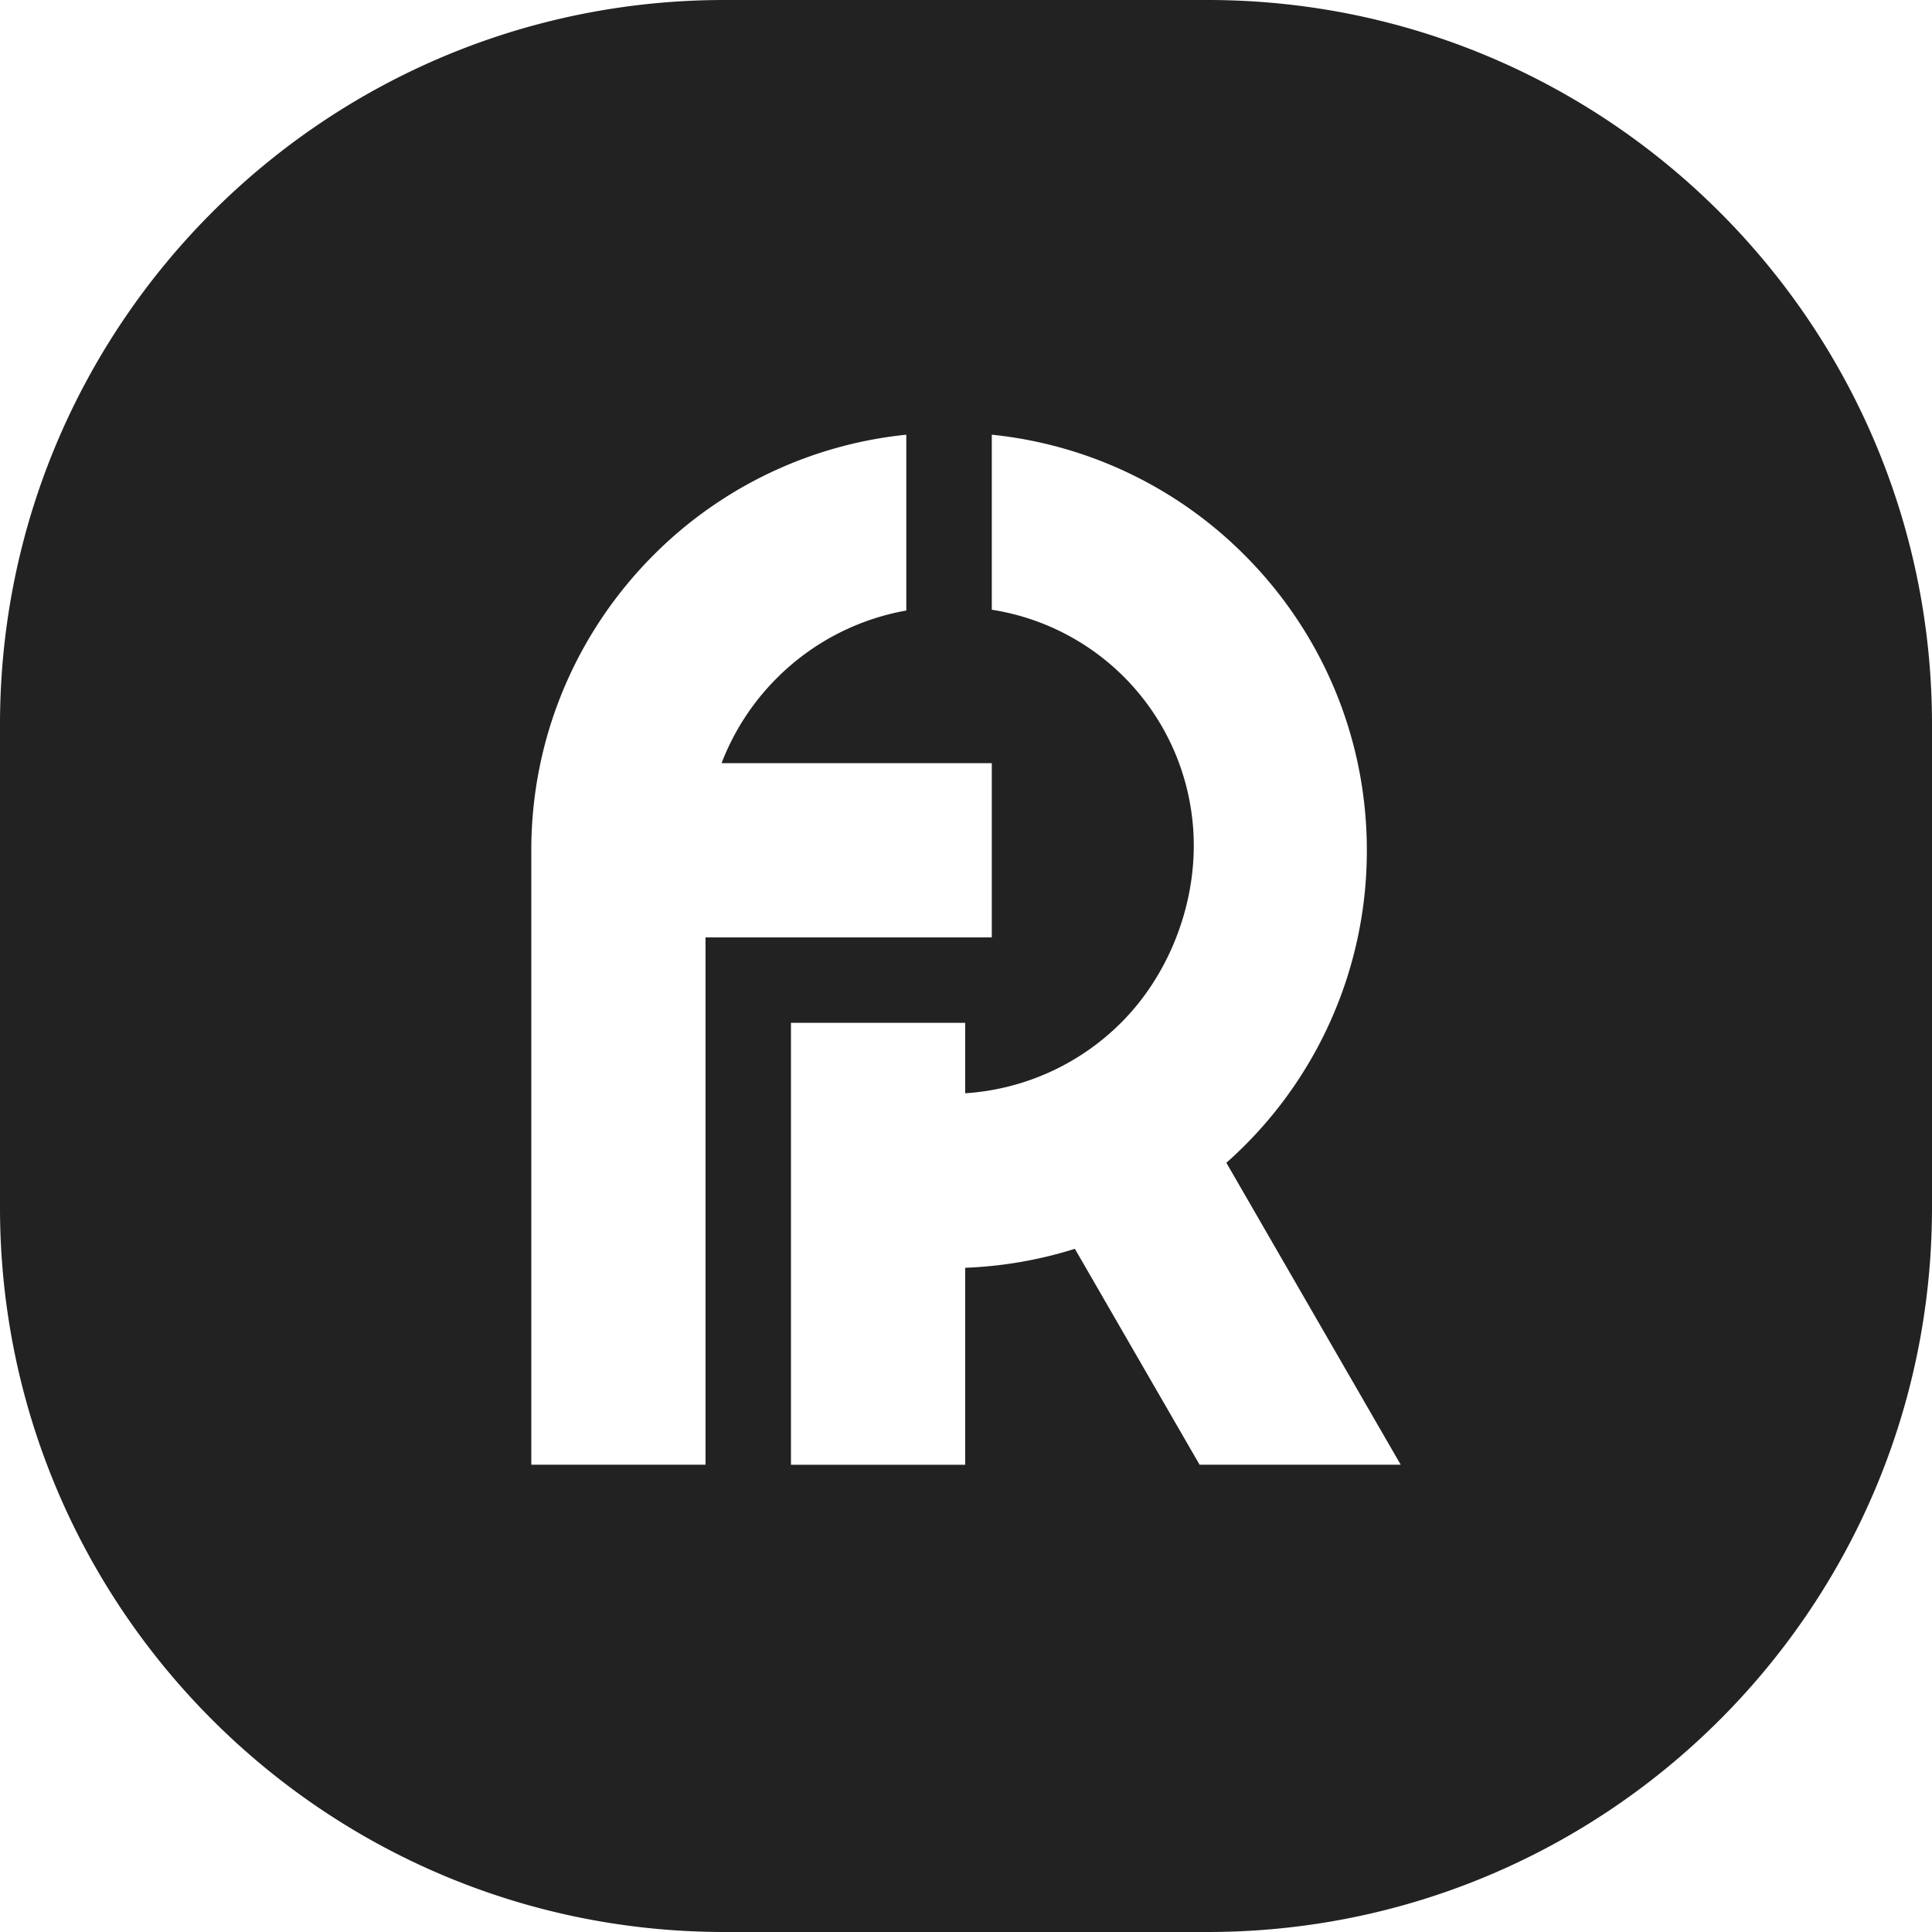 <svg width="40" height="40" fill="none" xmlns="http://www.w3.org/2000/svg"><path fill-rule="evenodd" clip-rule="evenodd" d="M0 15C0 6.716 6.716 0 15 0h10c8.284 0 15 6.716 15 15v10c0 8.284-6.716 15-15 15H15C6.716 40 0 33.284 0 25V15zm18.765-2.36a5.03 5.03 0 00-2.681 1.399 5.043 5.043 0 00-1.145 1.762h5.595v3.607h-5.927v10.917H11v-12.72c0-2.388.969-4.55 2.534-6.116A8.624 8.624 0 0118.764 9v3.64zM20.534 9v3.624a4.943 4.943 0 014.182 4.883c0 1.342-.551 2.712-1.501 3.663a5.024 5.024 0 01-3.232 1.465v-1.459h-3.607V30.326h3.607v-4.078a8.625 8.625 0 002.271-.393l2.582 4.47H29l-3.61-6.252-.096.085a8.622 8.622 0 003.005-6.552c0-2.389-.969-4.551-2.534-6.116A8.624 8.624 0 0020.534 9zm4.729 15.183l.03-.026-.03.026z" fill="#222"/></svg>